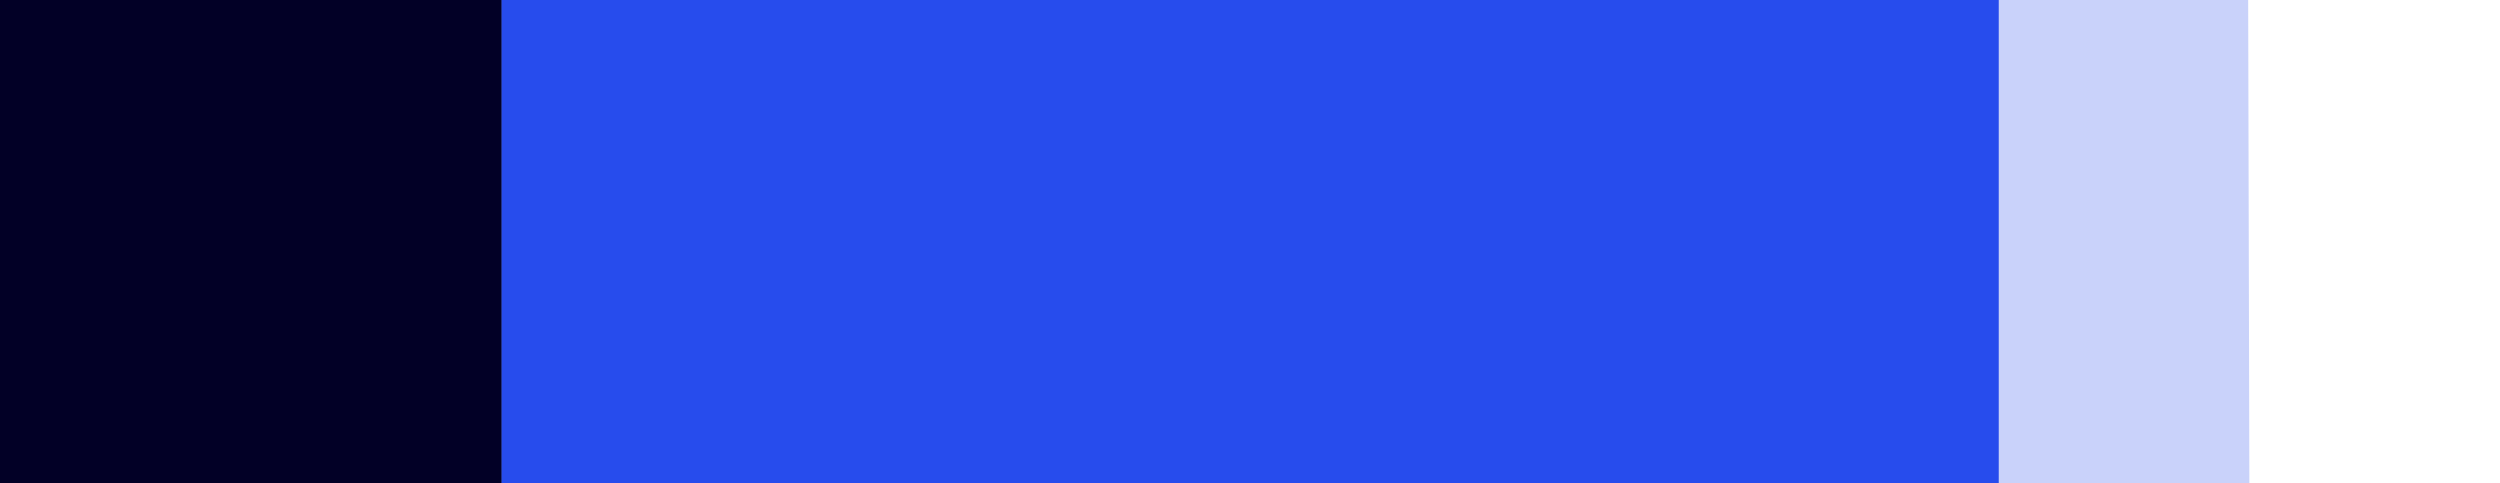 <?xml version="1.0" encoding="UTF-8"?>
<svg id="Layer_1" data-name="Layer 1" xmlns="http://www.w3.org/2000/svg" viewBox="0 0 250.37 48.41">
  <rect x="0" y="0" width="250.37" height="48.41" fill="#333333" stroke="none"/>
  <defs>
    <style>
      .cls-1 {
        opacity: .75;
      }

      .cls-1, .cls-2 {
        fill: #fff;
      }

      .cls-3 {
        fill: #274ced;
      }

      .cls-4 {
        fill: #020026;
      }
    </style>
  </defs>
  <rect class="cls-3" x="50.2" y="0" width="175.96" height="48.41" transform="translate(276.37 48.41) rotate(180)"/>
  <rect class="cls-4" x="0" y="0" width="50.2" height="48.41" transform="translate(50.2 48.41) rotate(180)"/>
  <polygon class="cls-1" points="225.27 0 200.17 0 200.17 48.41 225.39 48.41 225.27 0"/>
  <polygon class="cls-2" points="225.27 48.41 250.37 48.41 250.37 0 225.15 0 225.27 48.41"/>
</svg>